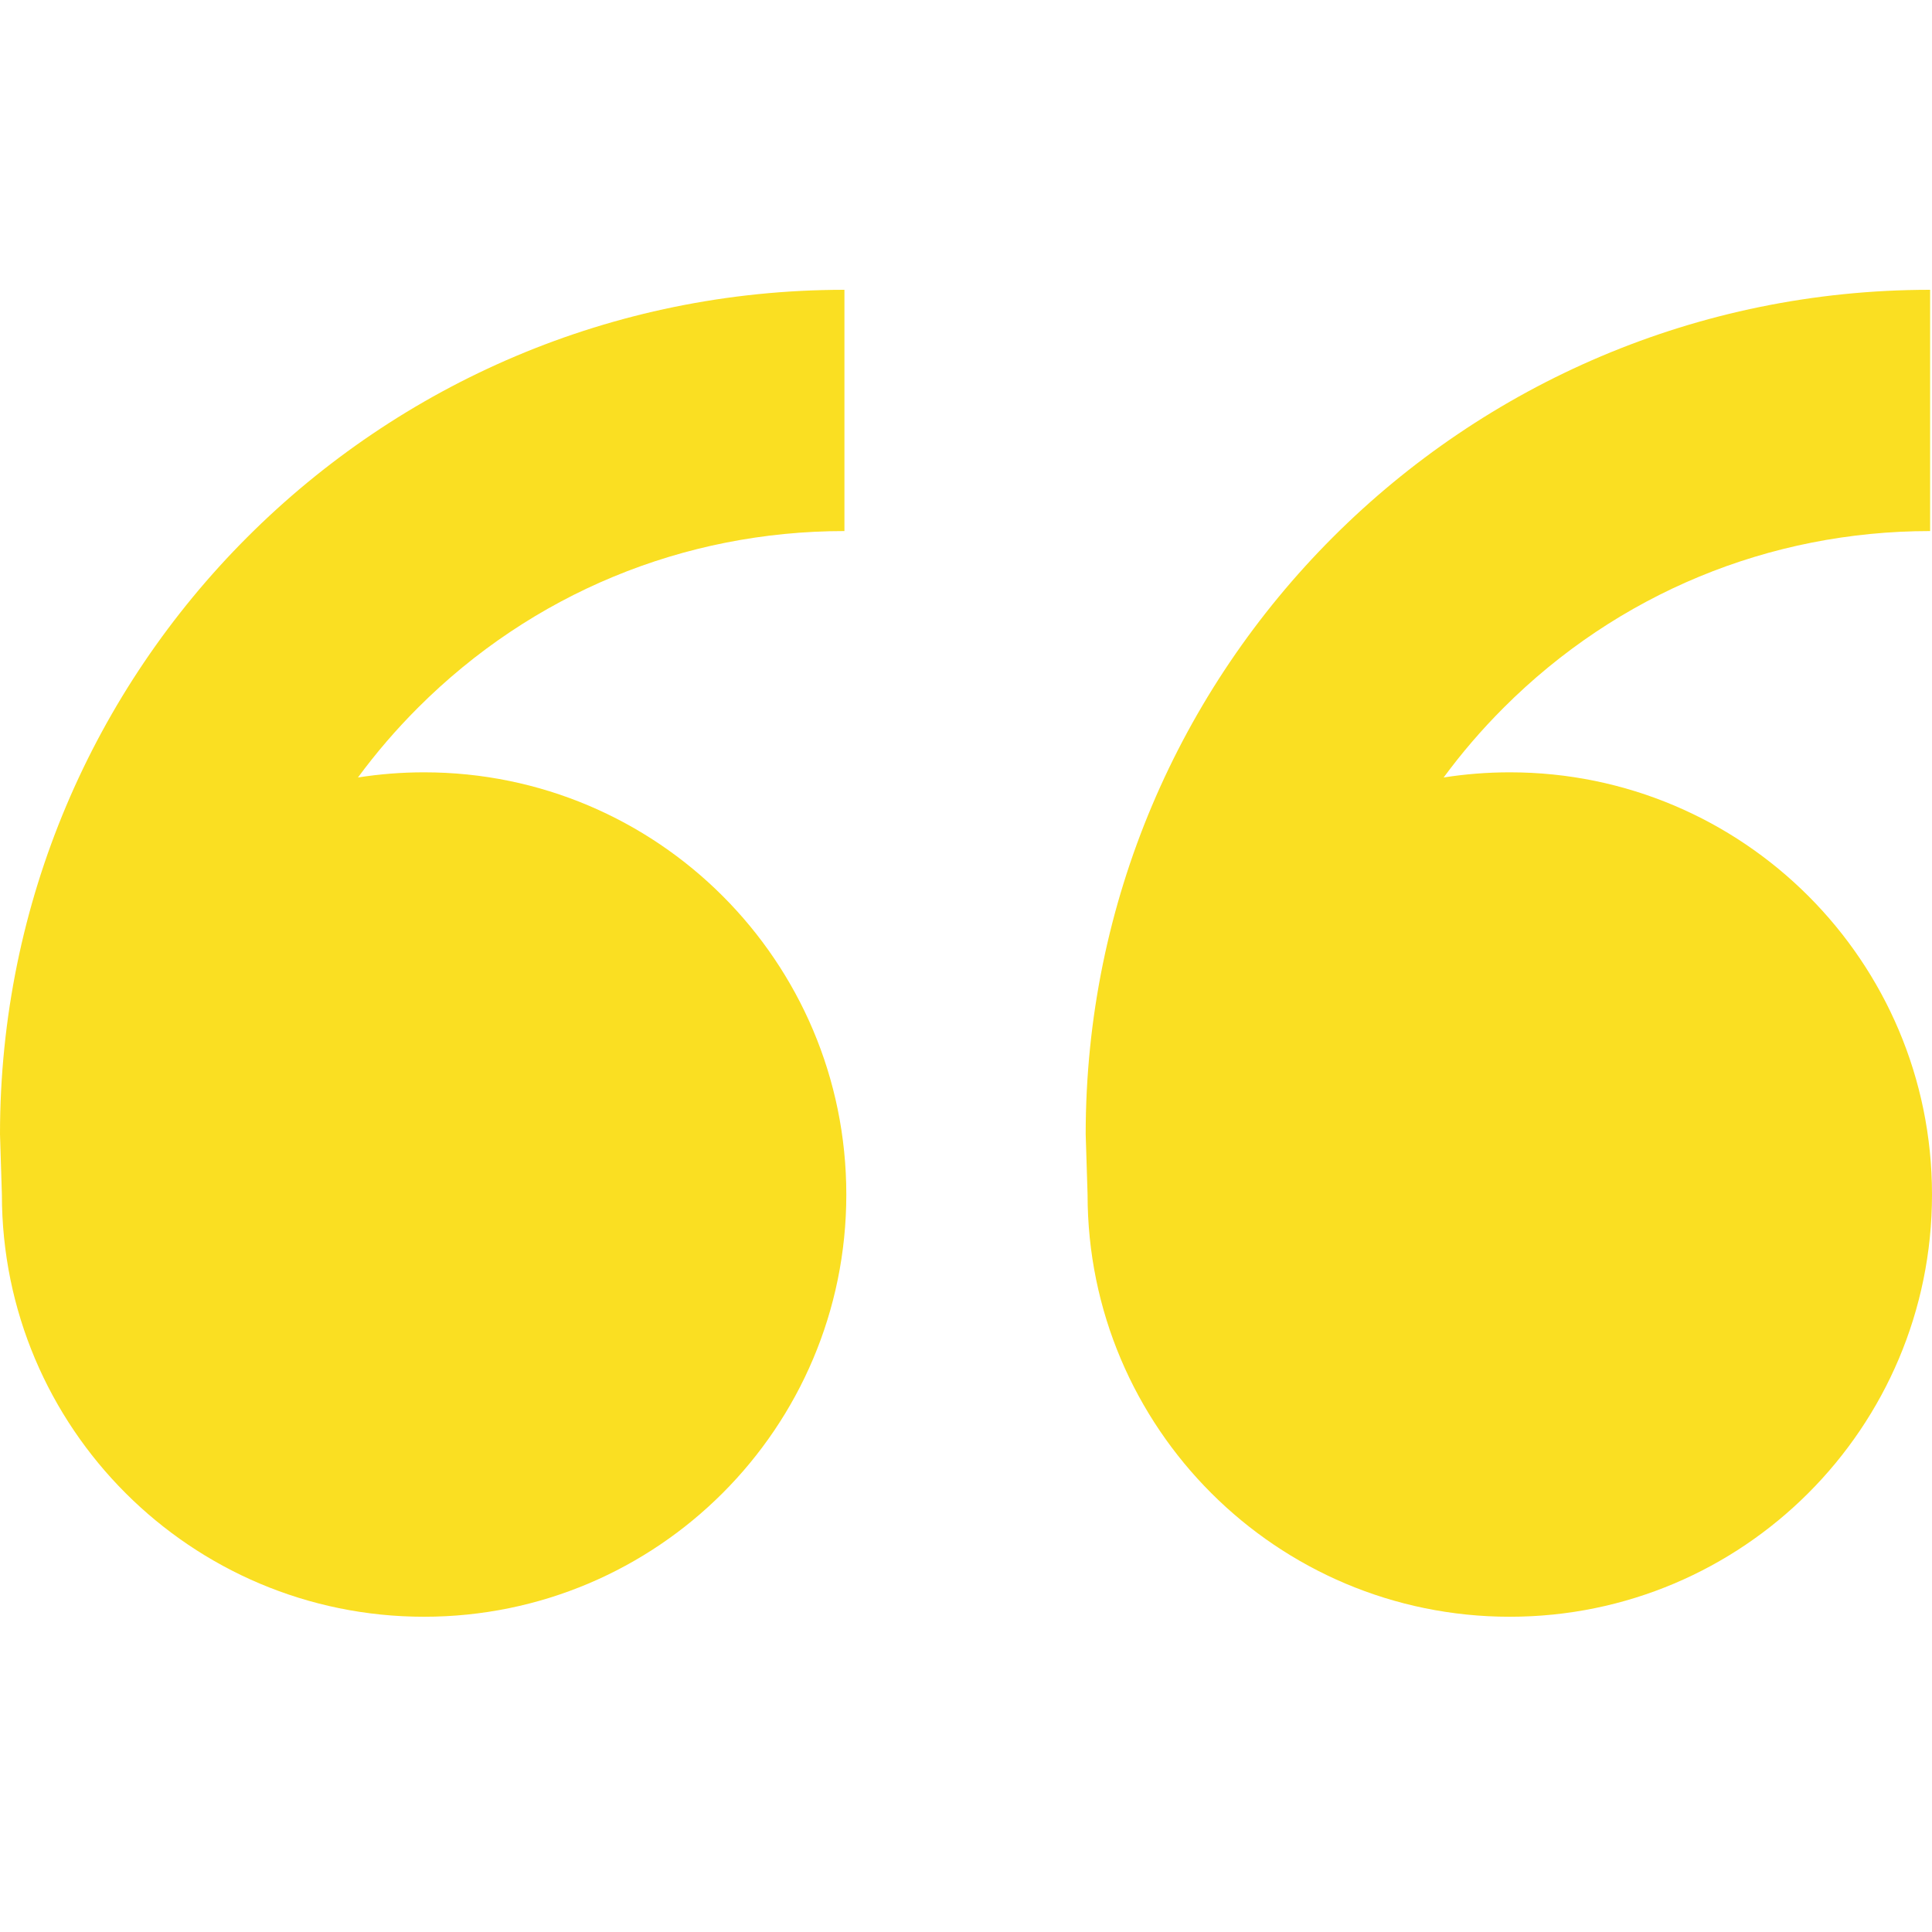 <svg width="40" height="40" viewBox="0 0 40 40" fill="none" xmlns="http://www.w3.org/2000/svg">
<g opacity="0.9">
<path d="M8.78 15.99C13.608 15.99 17.522 19.904 17.522 24.732C17.522 29.559 13.608 33.473 8.78 33.473C3.953 33.473 0.039 29.559 0.039 24.732L0 23.483C0 13.827 7.827 6 17.483 6V10.995C14.147 10.995 11.011 12.294 8.653 14.653C8.199 15.107 7.784 15.59 7.411 16.097C7.857 16.027 8.314 15.99 8.78 15.99ZM31.259 15.99C36.086 15.99 40 19.904 40 24.732C40 29.559 36.086 33.473 31.259 33.473C26.431 33.473 22.517 29.559 22.517 24.732L22.478 23.483C22.478 13.827 30.305 6 39.961 6V10.995C36.626 10.995 33.489 12.294 31.131 14.653C30.677 15.107 30.262 15.59 29.889 16.097C30.335 16.027 30.792 15.99 31.259 15.99Z" fill="#FADB0A"/>
</g>
</svg>
